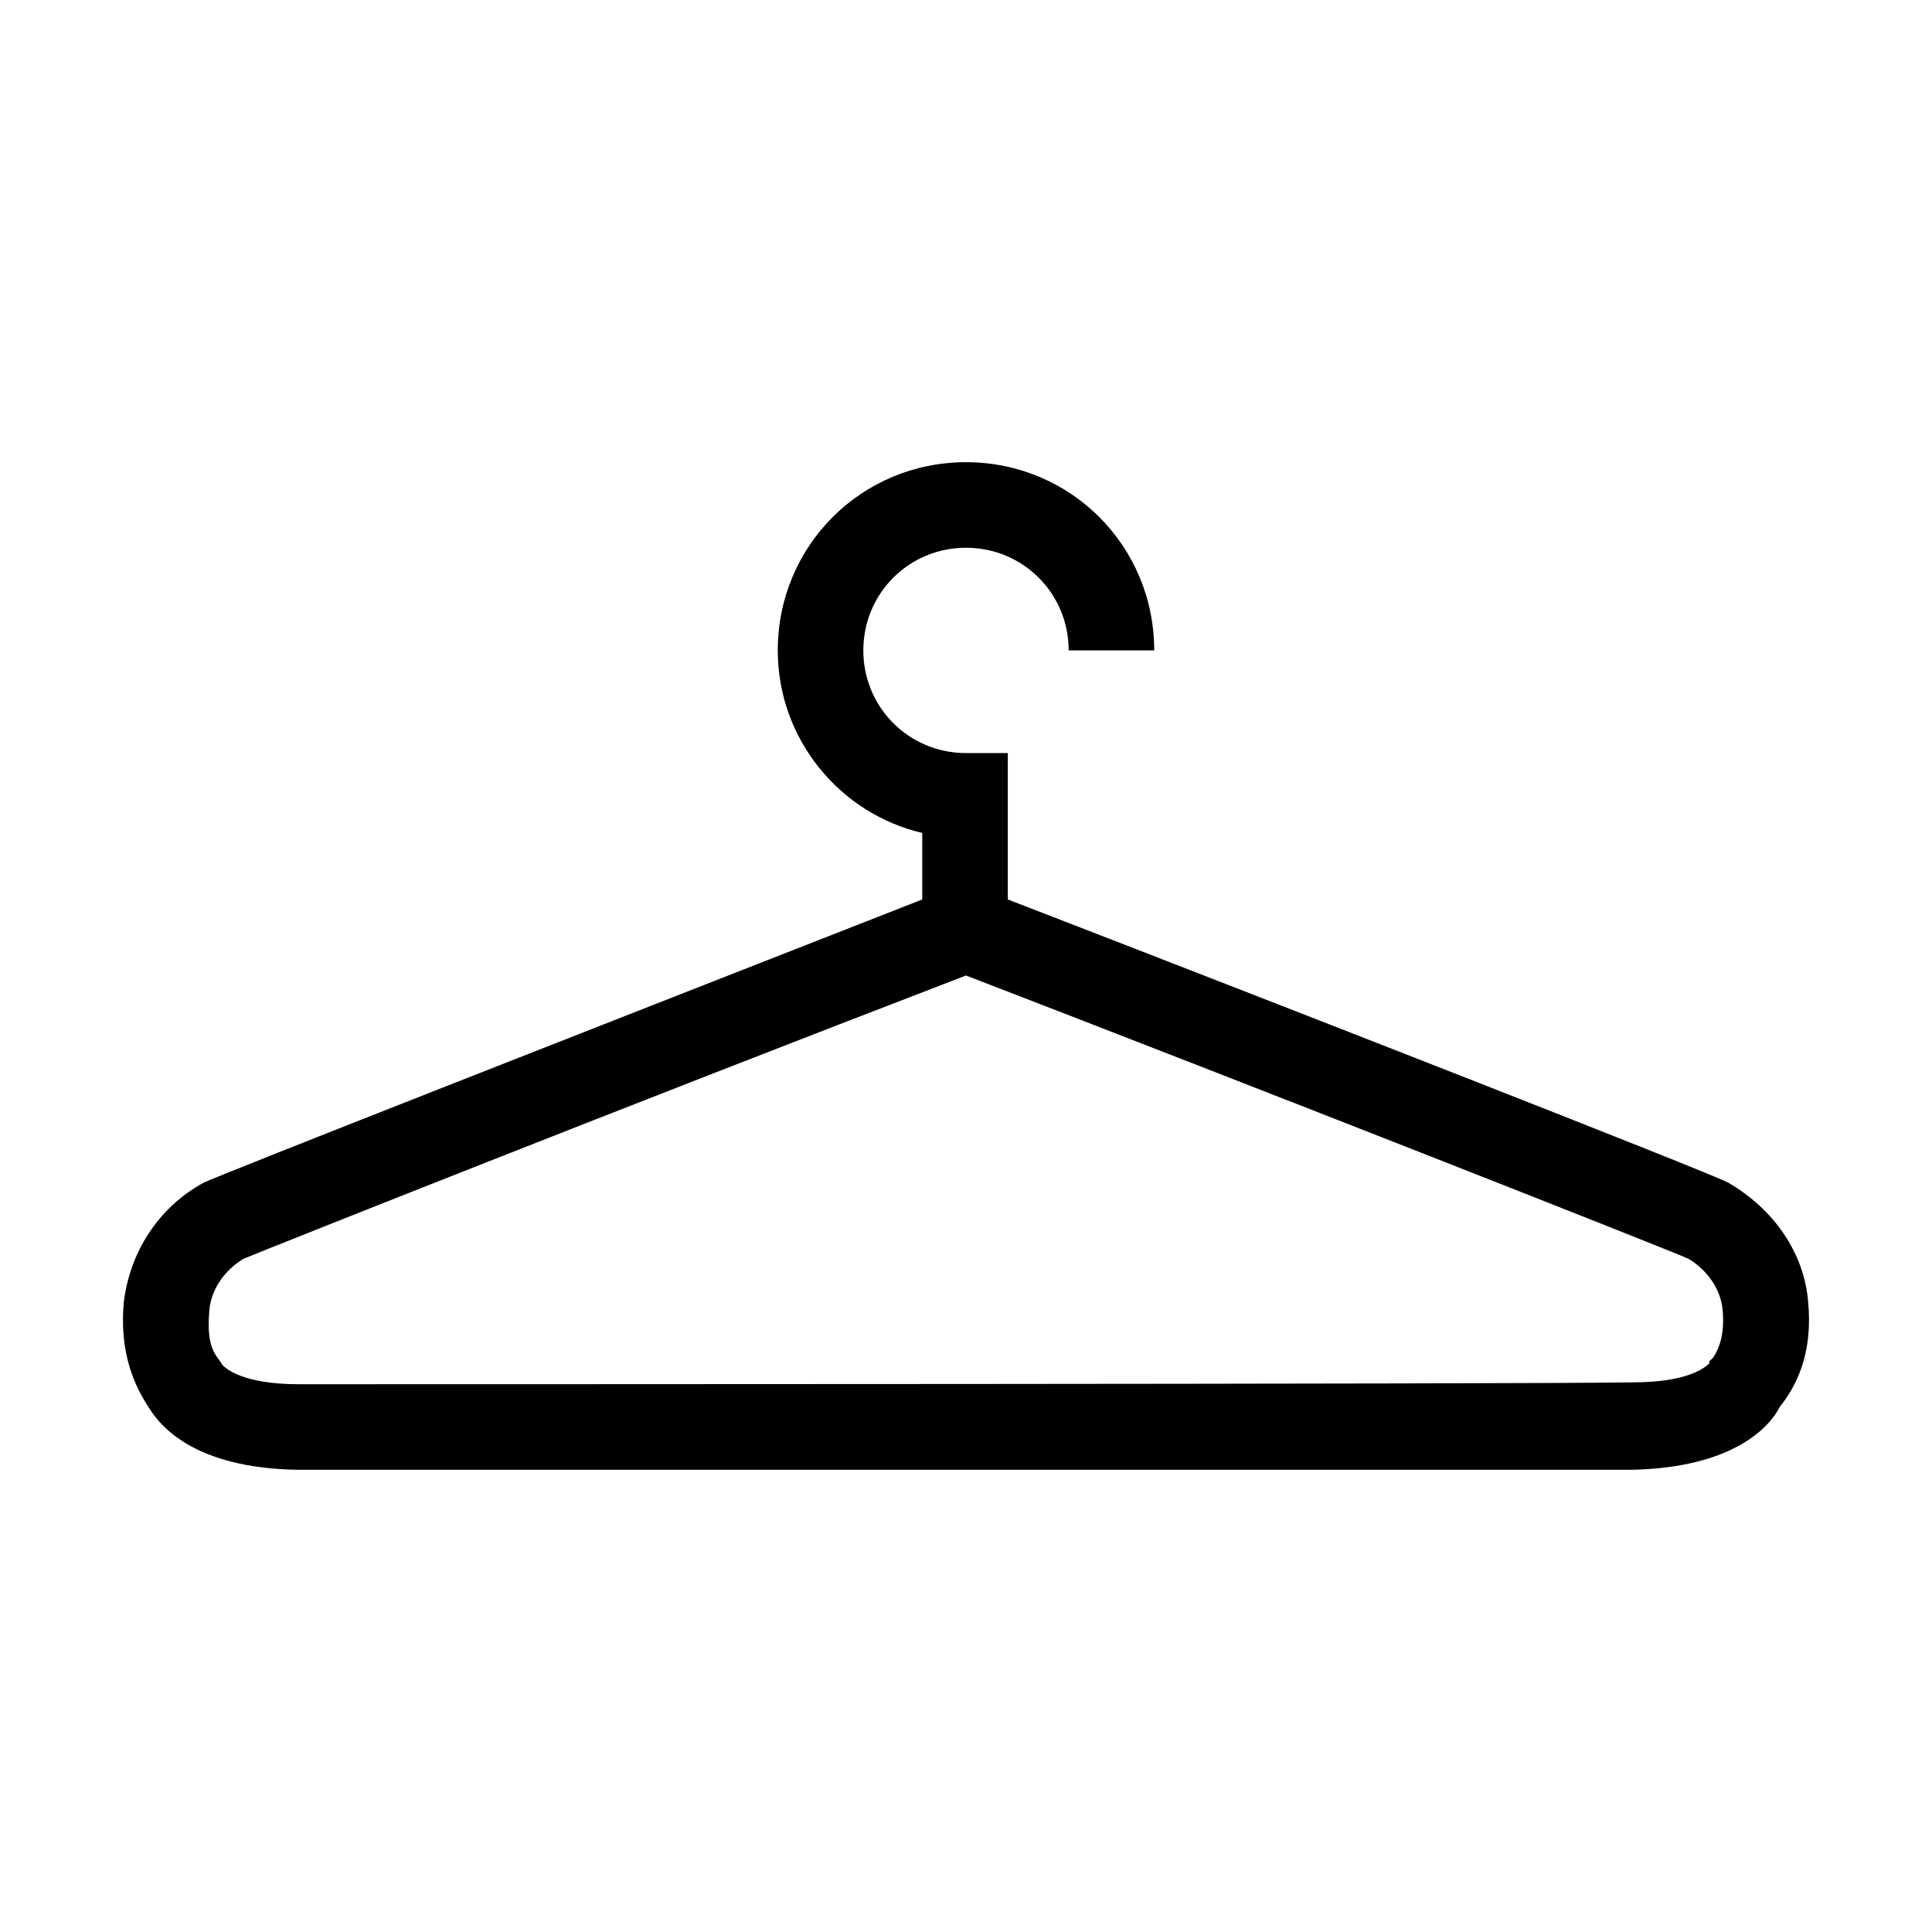 <?xml version="1.0" encoding="UTF-8"?>
<!-- Uploaded to: ICON Repo, www.svgrepo.com, Generator: ICON Repo Mixer Tools -->
<svg fill="#000000" width="800px" height="800px" version="1.1" viewBox="144 144 512 512" xmlns="http://www.w3.org/2000/svg">
 <path d="m623.19 489.17c-1.008-13.098-9.07-24.688-21.16-31.738-4.535-2.519-117.89-46.855-190.95-75.066v-38.793l-11.082-0.004c-15.113 0-27.207-12.09-27.207-27.207 0-15.113 12.09-27.203 27.207-27.203 15.113 0 27.207 12.09 27.207 27.207h22.672c0-27.711-22.168-49.879-49.879-49.879s-49.879 22.168-49.879 49.879c0 23.68 16.625 43.328 38.289 48.367v17.633c-86.152 33.754-186.41 73.051-190.44 75.066-12.09 6.551-19.648 18.641-21.16 31.738-1.008 11.082 1.512 20.152 6.551 27.711 3.023 5.039 12.09 16.121 39.297 16.625h176.84 176.84c27.207-0.504 36.777-11.586 39.297-16.625 6.047-7.559 8.566-16.625 7.559-27.711zm-25.191 14.613-1.008 1.008v0.504c-1.008 1.008-5.543 5.039-20.152 5.039-24.688 0.5-328.99 0.5-353.68 0.5-14.609 0-19.145-4.031-20.152-5.039l-1.008-1.512c-2.519-3.023-3.023-7.055-2.519-13.098 0.504-5.543 4.031-10.578 9.07-13.602 6.047-2.519 102.27-40.809 191.45-75.066 74.562 28.719 183.39 71.539 191.45 75.066 5.039 3.023 8.566 8.062 9.07 13.602 0.5 5.543-0.508 9.574-2.523 12.598z"/>
</svg>